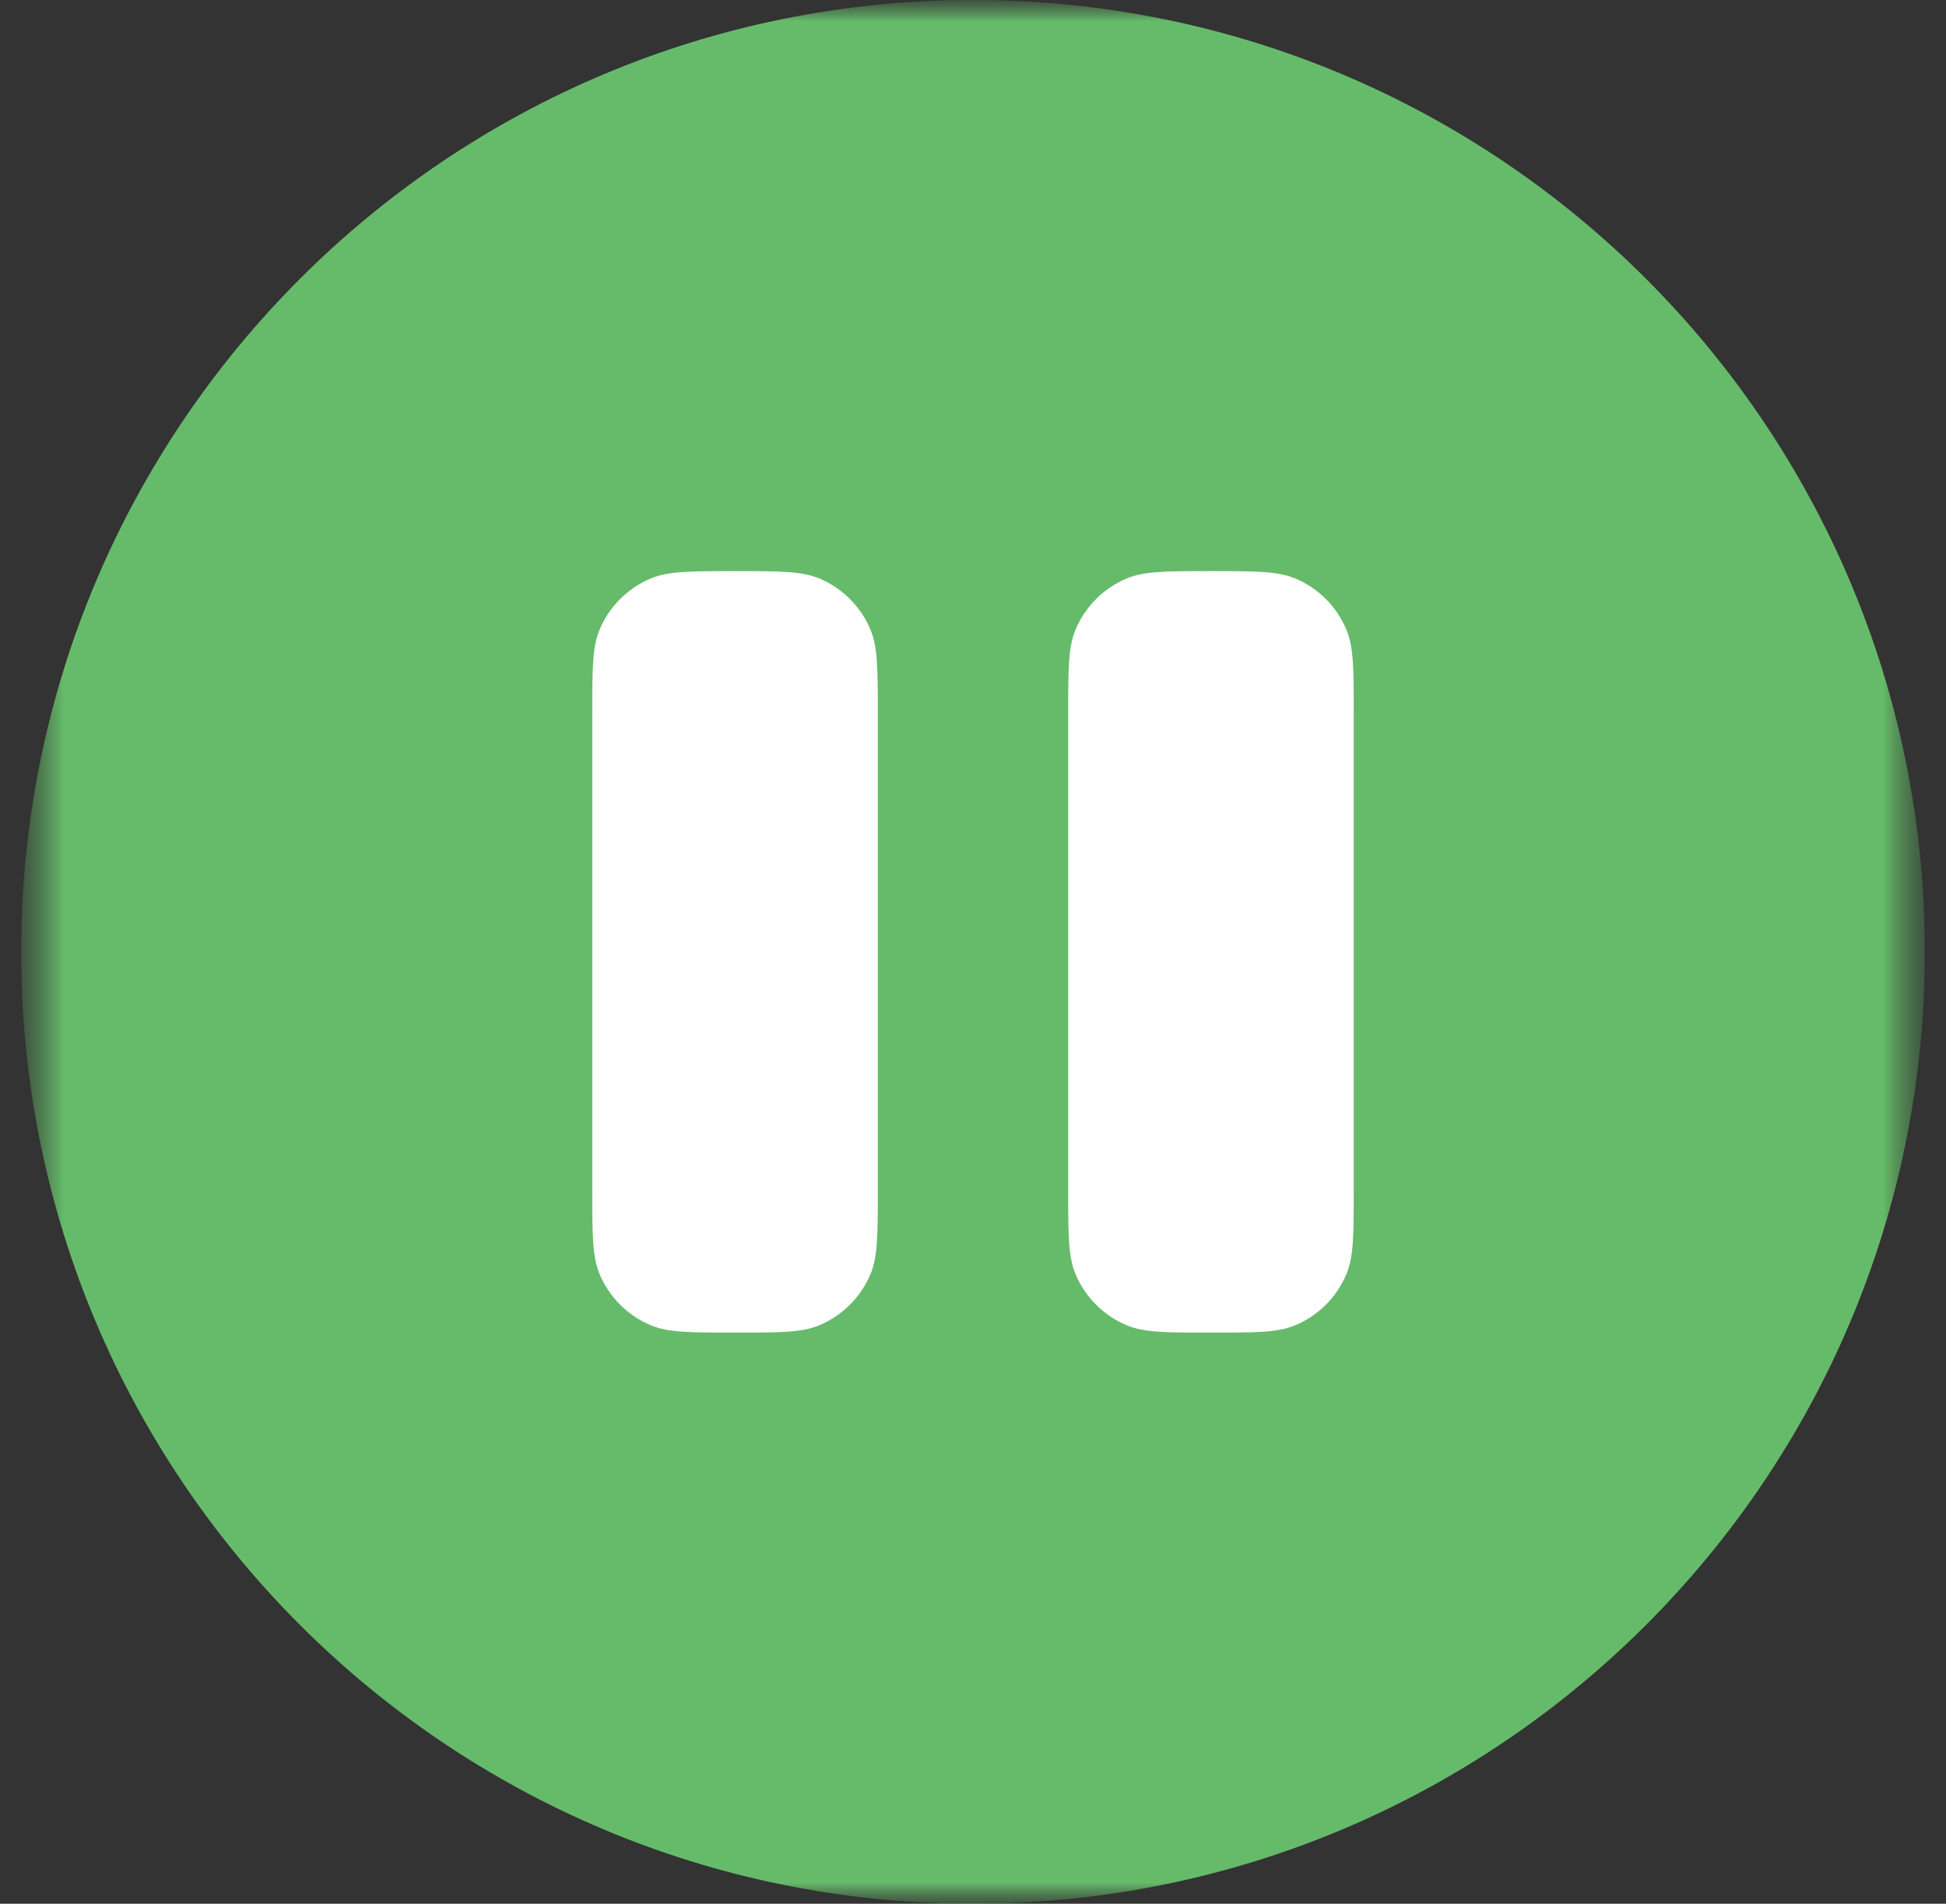 <?xml version="1.0" encoding="UTF-8"?> <svg xmlns="http://www.w3.org/2000/svg" width="46" height="45" viewBox="0 0 46 45" fill="none"><rect x="0" y="0" width="46" height="45" fill="#333333" stroke="none"/> <g clip-path="url(#clip0_5756_8878)"> <mask id="mask0_5756_8878" style="mask-type:luminance" maskUnits="userSpaceOnUse" x="0" y="0" width="46" height="45"> <path d="M45.5 0H0.5V45H45.5V0Z" fill="white"></path> </mask> <g mask="url(#mask0_5756_8878)"> <mask id="mask1_5756_8878" style="mask-type:luminance" maskUnits="userSpaceOnUse" x="0" y="0" width="46" height="45"> <path d="M45.5 0H0.5V45H45.5V0Z" fill="white"></path> </mask> <g mask="url(#mask1_5756_8878)"> <path d="M23.512 39.886C32.831 39.886 40.387 32.102 40.387 22.5C40.387 12.898 32.831 5.113 23.512 5.113C14.192 5.113 6.637 12.898 6.637 22.5C6.637 32.102 14.192 39.886 23.512 39.886Z" fill="white"></path> <path fill-rule="evenodd" clip-rule="evenodd" d="M23 45C35.426 45 45.5 34.926 45.5 22.5C45.5 10.074 35.426 0 23 0C10.574 0 0.5 10.074 0.5 22.5C0.5 34.926 10.574 45 23 45ZM14.171 14.889C14 15.303 14 15.827 14 16.875V28.125C14 29.173 14 29.698 14.171 30.111C14.4 30.662 14.838 31.1 15.389 31.329C15.803 31.5 16.327 31.5 17.375 31.5C18.423 31.5 18.948 31.5 19.361 31.329C19.912 31.1 20.35 30.662 20.579 30.111C20.75 29.698 20.75 29.173 20.75 28.125V16.875C20.75 15.827 20.75 15.303 20.579 14.889C20.35 14.338 19.912 13.9 19.361 13.671C18.948 13.5 18.423 13.5 17.375 13.5C16.327 13.5 15.803 13.5 15.389 13.671C14.838 13.9 14.4 14.338 14.171 14.889ZM25.421 14.889C25.25 15.303 25.25 15.827 25.25 16.875V28.125C25.25 29.173 25.25 29.698 25.421 30.111C25.65 30.662 26.088 31.1 26.639 31.329C27.052 31.5 27.577 31.5 28.625 31.5C29.673 31.5 30.198 31.5 30.611 31.329C31.162 31.1 31.6 30.662 31.829 30.111C32 29.698 32 29.173 32 28.125V16.875C32 15.827 32 15.303 31.829 14.889C31.6 14.338 31.162 13.9 30.611 13.671C30.198 13.5 29.673 13.5 28.625 13.5C27.577 13.5 27.052 13.5 26.639 13.671C26.088 13.9 25.65 14.338 25.421 14.889Z" fill="#66BB6A"></path> </g> </g> </g> <defs> <clipPath id="clip0_5756_8878"> <rect width="45" height="45" fill="white" transform="translate(0.5)"></rect> </clipPath> </defs> </svg> 